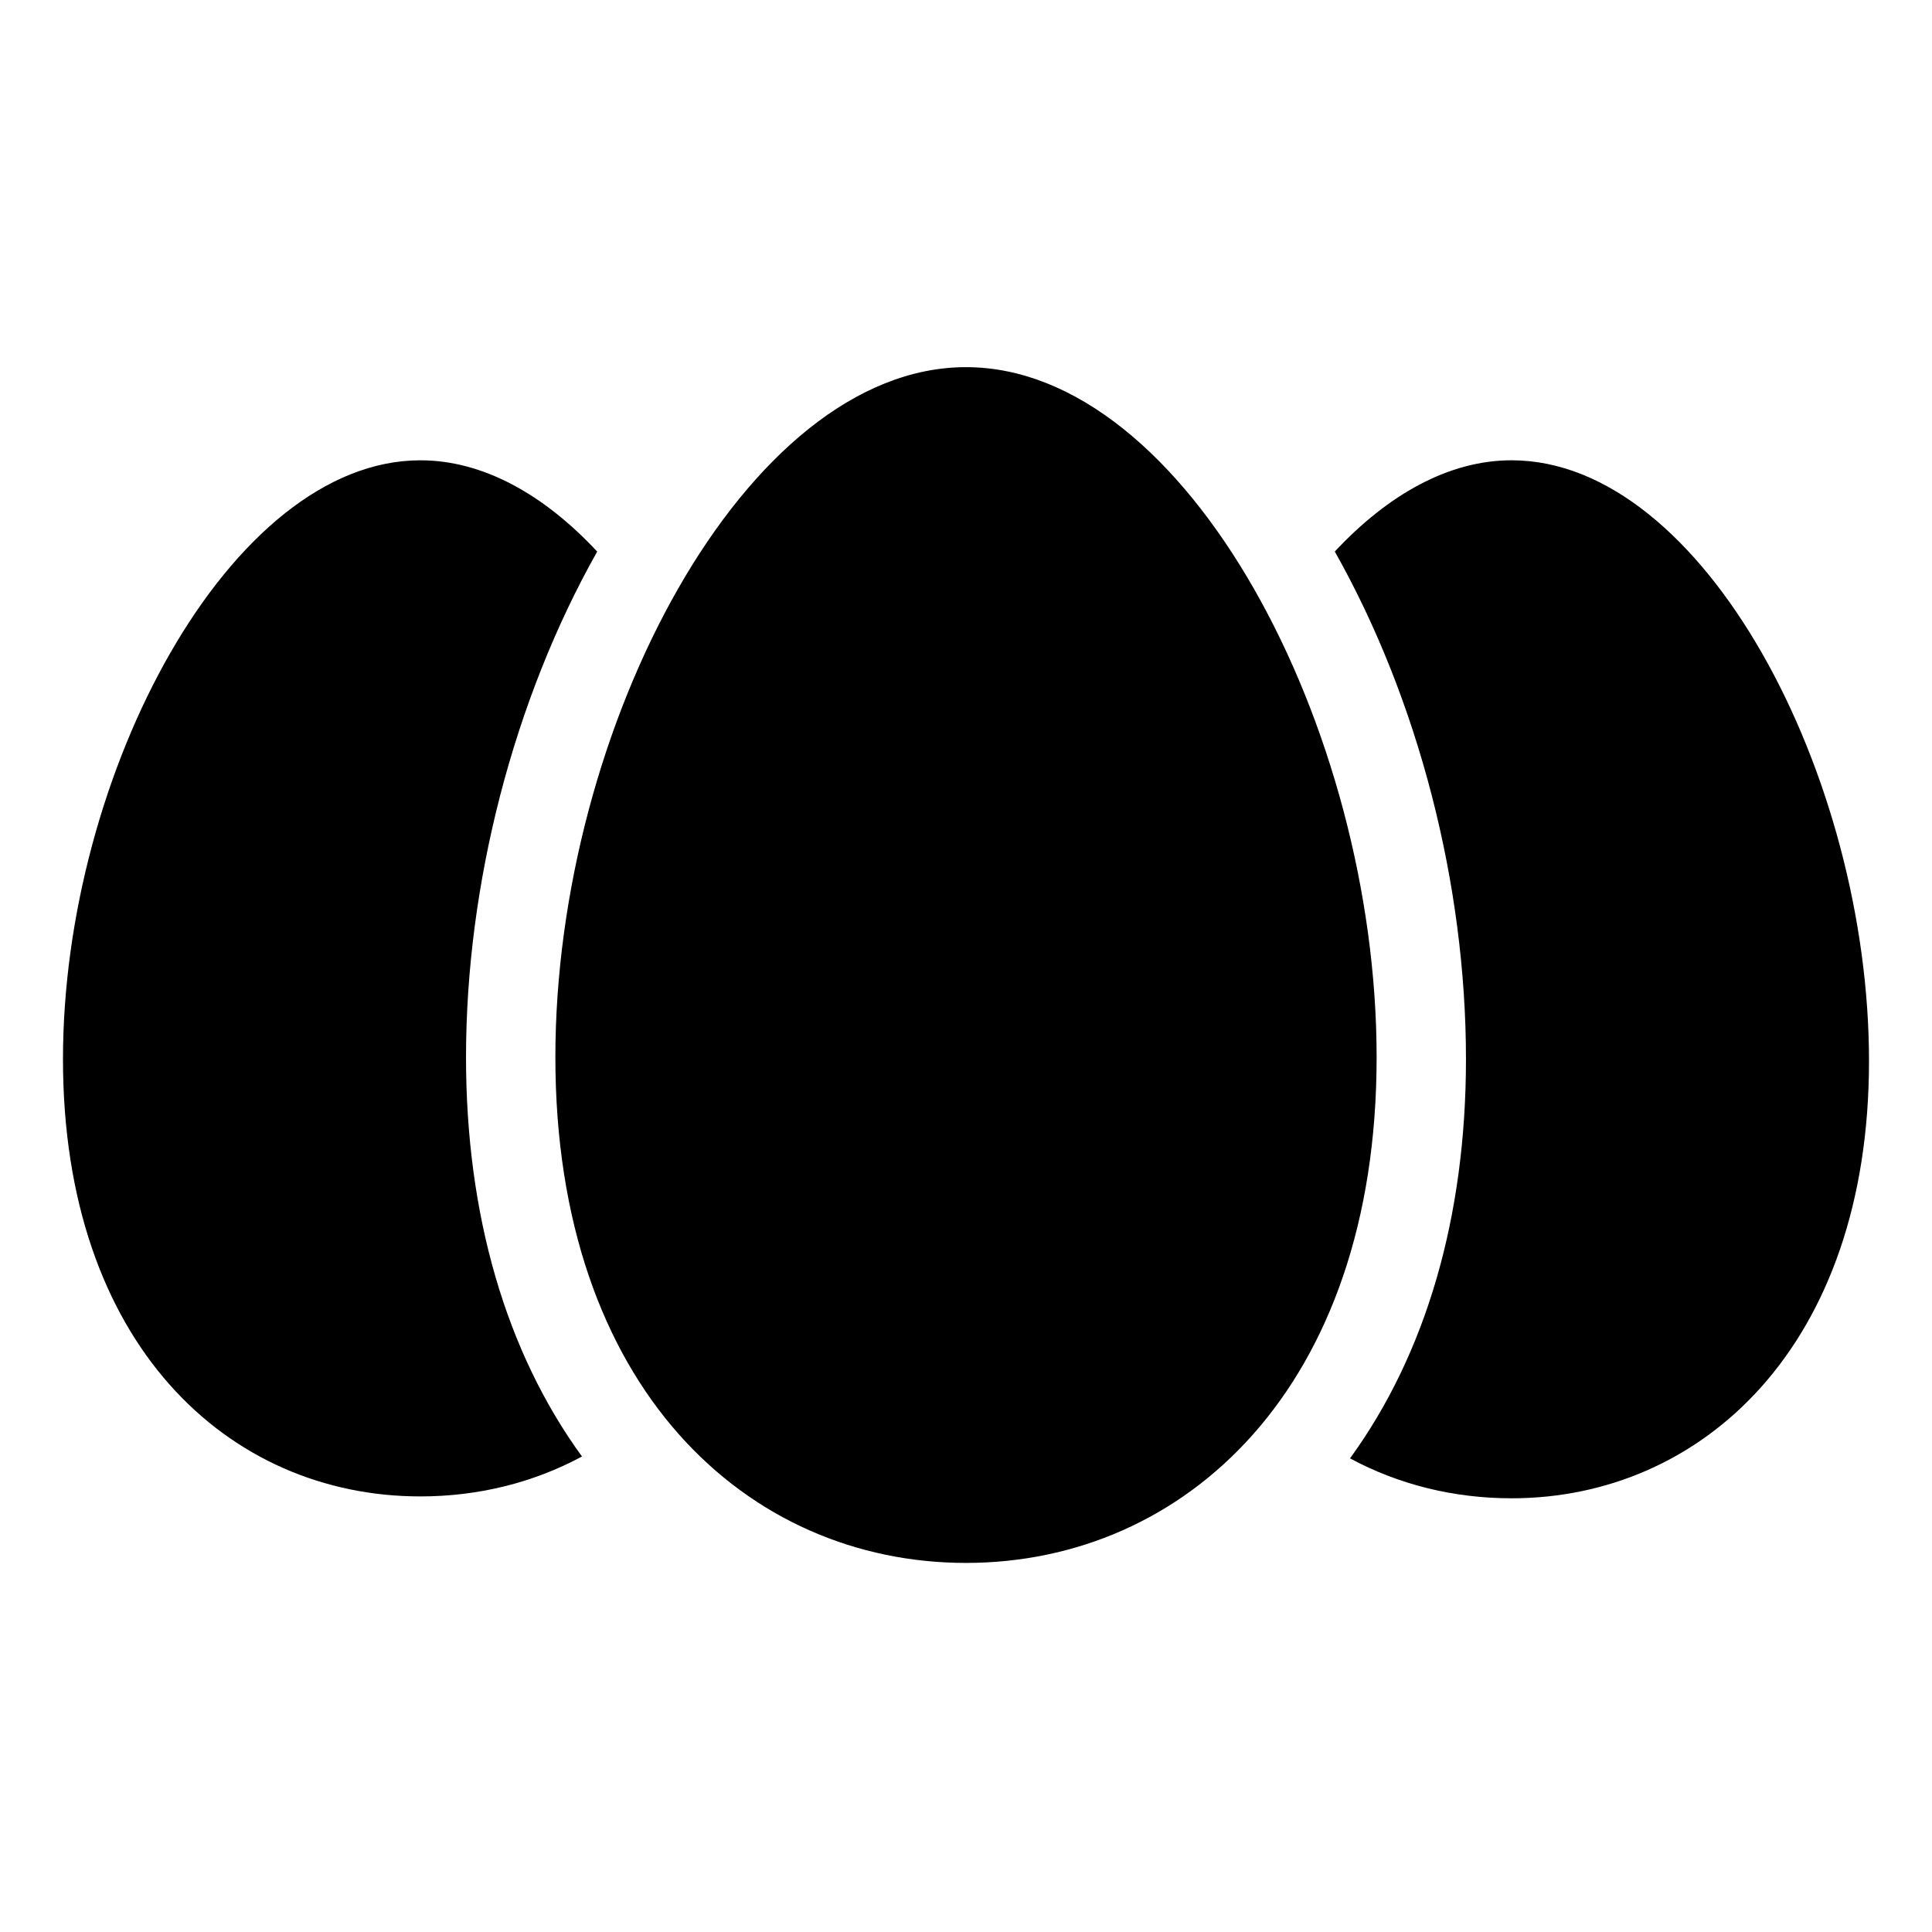 <?xml version="1.0" encoding="UTF-8"?>
<!-- Uploaded to: ICON Repo, www.iconrepo.com, Generator: ICON Repo Mixer Tools -->
<svg fill="#000000" width="800px" height="800px" version="1.1" viewBox="144 144 512 512" xmlns="http://www.w3.org/2000/svg">
 <g>
  <path d="m544.59 265.98c-16.625 0-32.746 9.07-46.855 24.184 22.168 39.297 34.762 88.168 34.762 134.52 0 41.816-10.578 78.09-30.73 105.8 13.098 7.055 27.711 10.578 42.824 10.578 50.383 0 94.715-40.305 94.715-115.88s-43.832-159.2-94.715-159.2z"/>
  <path d="m302.26 290.17c-14.105-15.113-30.23-24.184-46.855-24.184-50.383 0-94.715 83.129-94.715 158.7 0 75.57 43.832 115.88 94.715 115.88 15.113 0 29.727-3.527 42.824-10.578-20.152-27.711-30.73-63.984-30.73-105.8 0-45.844 12.598-94.715 34.762-134.01z"/>
  <path d="m400 241.3c-58.441 0-108.82 95.723-108.82 182.88 0 87.664 50.883 134.01 108.82 134.01 57.938 0 108.82-46.352 108.82-134.01-0.004-87.156-50.383-182.88-108.82-182.88z"/>
 </g>
</svg>
